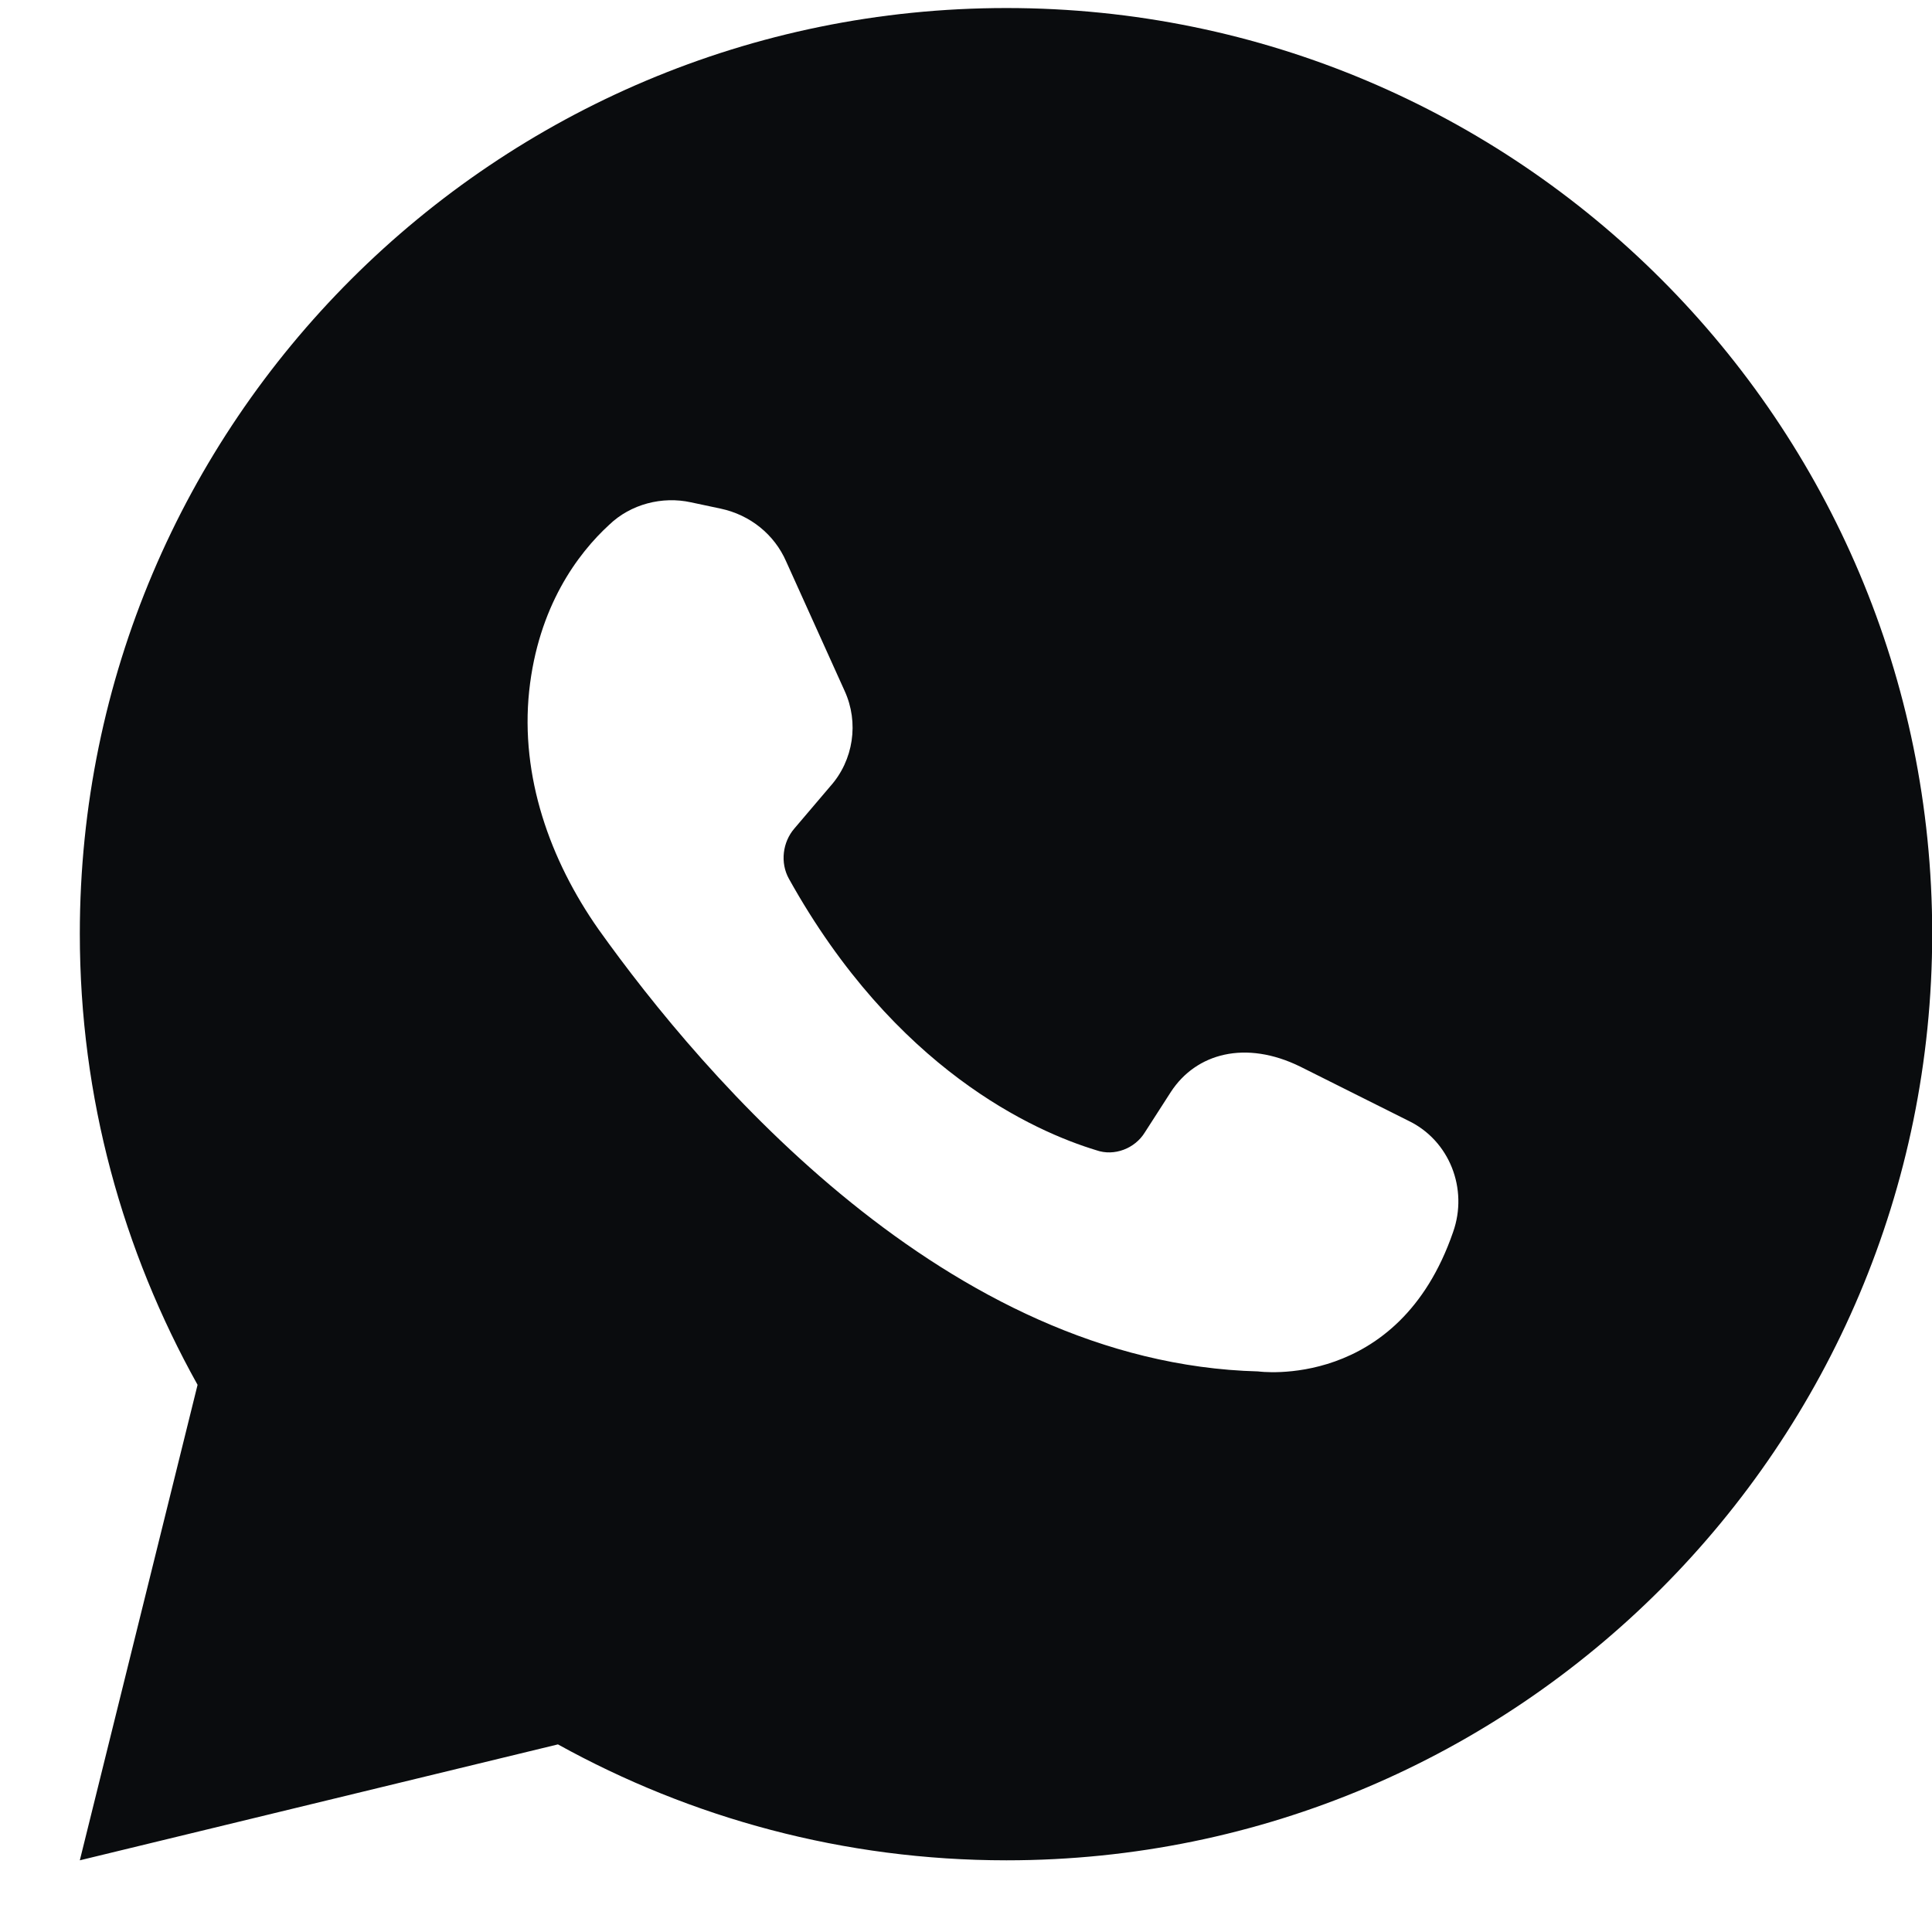<svg width="19" height="19" viewBox="0 0 19 19" fill="none" xmlns="http://www.w3.org/2000/svg">
<path d="M5.487 17.155C6.795 17.879 8.298 18.295 9.898 18.295C14.927 18.295 19.002 14.211 19.002 9.182C19.002 4.153 14.927 0.079 9.898 0.079C4.869 0.079 0.785 4.153 0.785 9.182C0.785 10.8 1.209 12.302 1.943 13.619L0.785 18.295L5.487 17.155ZM5.991 5.161C6.203 4.957 6.513 4.878 6.795 4.94L7.087 5.002C7.379 5.064 7.617 5.258 7.732 5.523L8.307 6.796C8.448 7.105 8.395 7.476 8.165 7.733L7.812 8.148C7.697 8.281 7.67 8.484 7.759 8.643C8.802 10.517 10.172 11.127 10.782 11.312C10.958 11.374 11.162 11.295 11.259 11.136L11.515 10.738C11.763 10.358 12.249 10.225 12.788 10.49L13.849 11.021C14.255 11.215 14.441 11.692 14.29 12.117C13.751 13.681 12.373 13.487 12.373 13.487C9.314 13.407 6.919 10.588 5.885 9.138C5.408 8.458 5.116 7.636 5.204 6.796C5.293 5.965 5.682 5.444 5.991 5.161Z" fill="#0A0C0E"/>
</svg>
